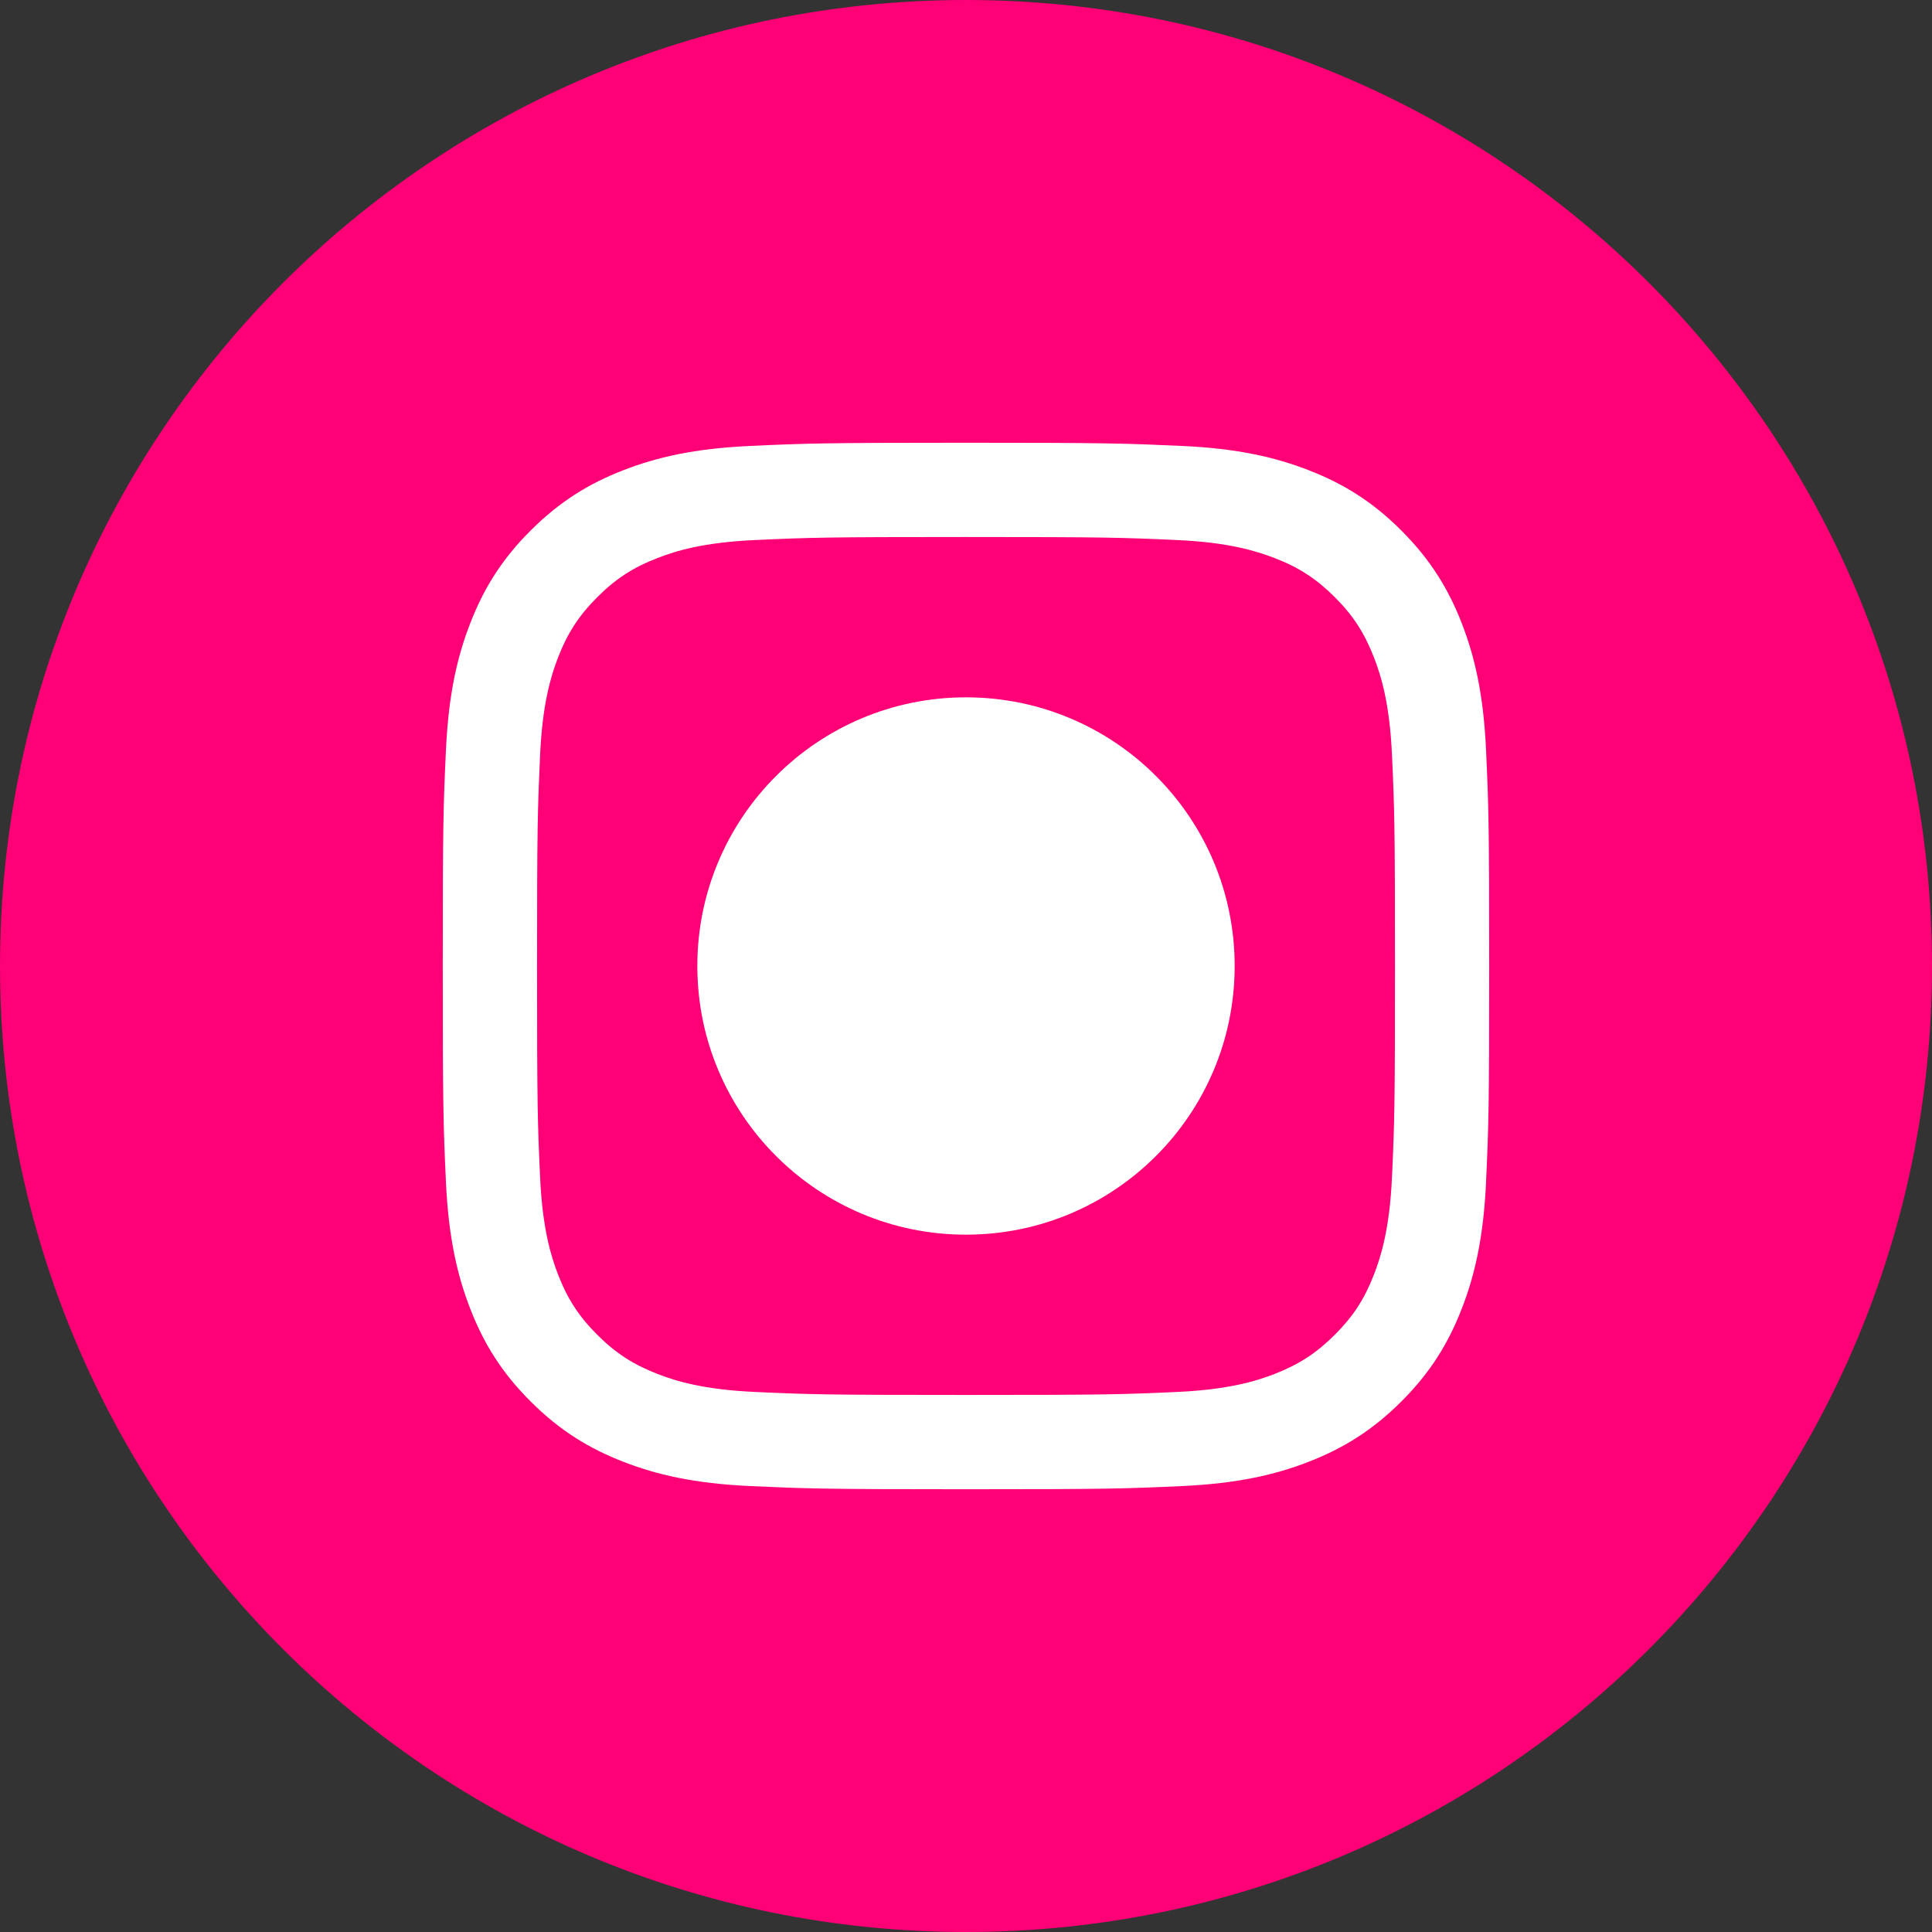 <?xml version="1.0" encoding="UTF-8"?> <svg xmlns="http://www.w3.org/2000/svg" width="48" height="48" viewBox="0 0 48 48" fill="none"><rect x="0" y="0" width="48" height="48" fill="#333333" stroke="none"/> <g clip-path="url(#clip0_120_417)"> <path d="M48 24C48 10.745 37.255 0 24 0C10.745 0 0 10.745 0 24C0 37.255 10.745 48 24 48C37.255 48 48 37.255 48 24Z" fill="#FF0076"></path> <path d="M17.325 24C17.325 27.687 20.313 30.675 24 30.675C27.687 30.675 30.675 27.687 30.675 24C30.675 20.313 27.687 17.325 24 17.325C20.313 17.325 17.325 20.313 17.325 24ZM18.748 34.582C17.481 34.524 16.792 34.313 16.334 34.135C15.727 33.898 15.294 33.617 14.839 33.162C14.383 32.707 14.101 32.275 13.866 31.668C13.688 31.21 13.477 30.521 13.419 29.254C13.356 27.883 13.343 27.472 13.343 24C13.343 20.529 13.357 20.118 13.419 18.747C13.477 17.479 13.689 16.791 13.866 16.332C14.102 15.725 14.384 15.292 14.839 14.837C15.293 14.382 15.726 14.1 16.334 13.865C16.791 13.686 17.481 13.475 18.748 13.418C20.118 13.354 20.53 13.342 24 13.342C27.47 13.342 27.882 13.355 29.254 13.418C30.521 13.475 31.209 13.688 31.668 13.865C32.275 14.1 32.708 14.382 33.163 14.837C33.618 15.292 33.899 15.725 34.135 16.332C34.314 16.79 34.525 17.479 34.583 18.747C34.646 20.118 34.658 20.529 34.658 24C34.658 27.472 34.646 27.882 34.583 29.254C34.525 30.521 34.313 31.21 34.135 31.668C33.899 32.275 33.618 32.708 33.163 33.162C32.708 33.616 32.275 33.898 31.668 34.135C31.21 34.313 30.521 34.524 29.254 34.582C27.883 34.645 27.472 34.657 24 34.657C20.528 34.657 20.118 34.645 18.748 34.582ZM18.64 11.079C17.256 11.142 16.311 11.361 15.485 11.683C14.63 12.014 13.906 12.46 13.182 13.182C12.459 13.904 12.014 14.63 11.683 15.485C11.361 16.311 11.142 17.256 11.079 18.64C11.015 20.026 11 20.47 11 24C11 27.53 11.015 27.974 11.079 29.36C11.142 30.744 11.361 31.689 11.683 32.515C12.014 33.37 12.459 34.096 13.182 34.818C13.905 35.54 14.63 35.985 15.485 36.317C16.312 36.639 17.256 36.858 18.64 36.921C20.027 36.984 20.47 37 24 37C27.53 37 27.974 36.985 29.36 36.921C30.744 36.858 31.689 36.639 32.515 36.317C33.37 35.985 34.094 35.54 34.818 34.818C35.541 34.096 35.985 33.37 36.317 32.515C36.639 31.689 36.859 30.744 36.921 29.36C36.984 27.973 36.999 27.53 36.999 24C36.999 20.47 36.984 20.026 36.921 18.64C36.858 17.256 36.639 16.311 36.317 15.485C35.985 14.63 35.54 13.906 34.818 13.182C34.096 12.459 33.37 12.014 32.516 11.683C31.689 11.361 30.744 11.141 29.361 11.079C27.974 11.016 27.531 11 24.001 11C20.471 11 20.027 11.015 18.64 11.079Z" fill="white"></path> </g> <defs> <clipPath id="clip0_120_417"> <rect width="48" height="48" fill="white"></rect> </clipPath> </defs> </svg> 